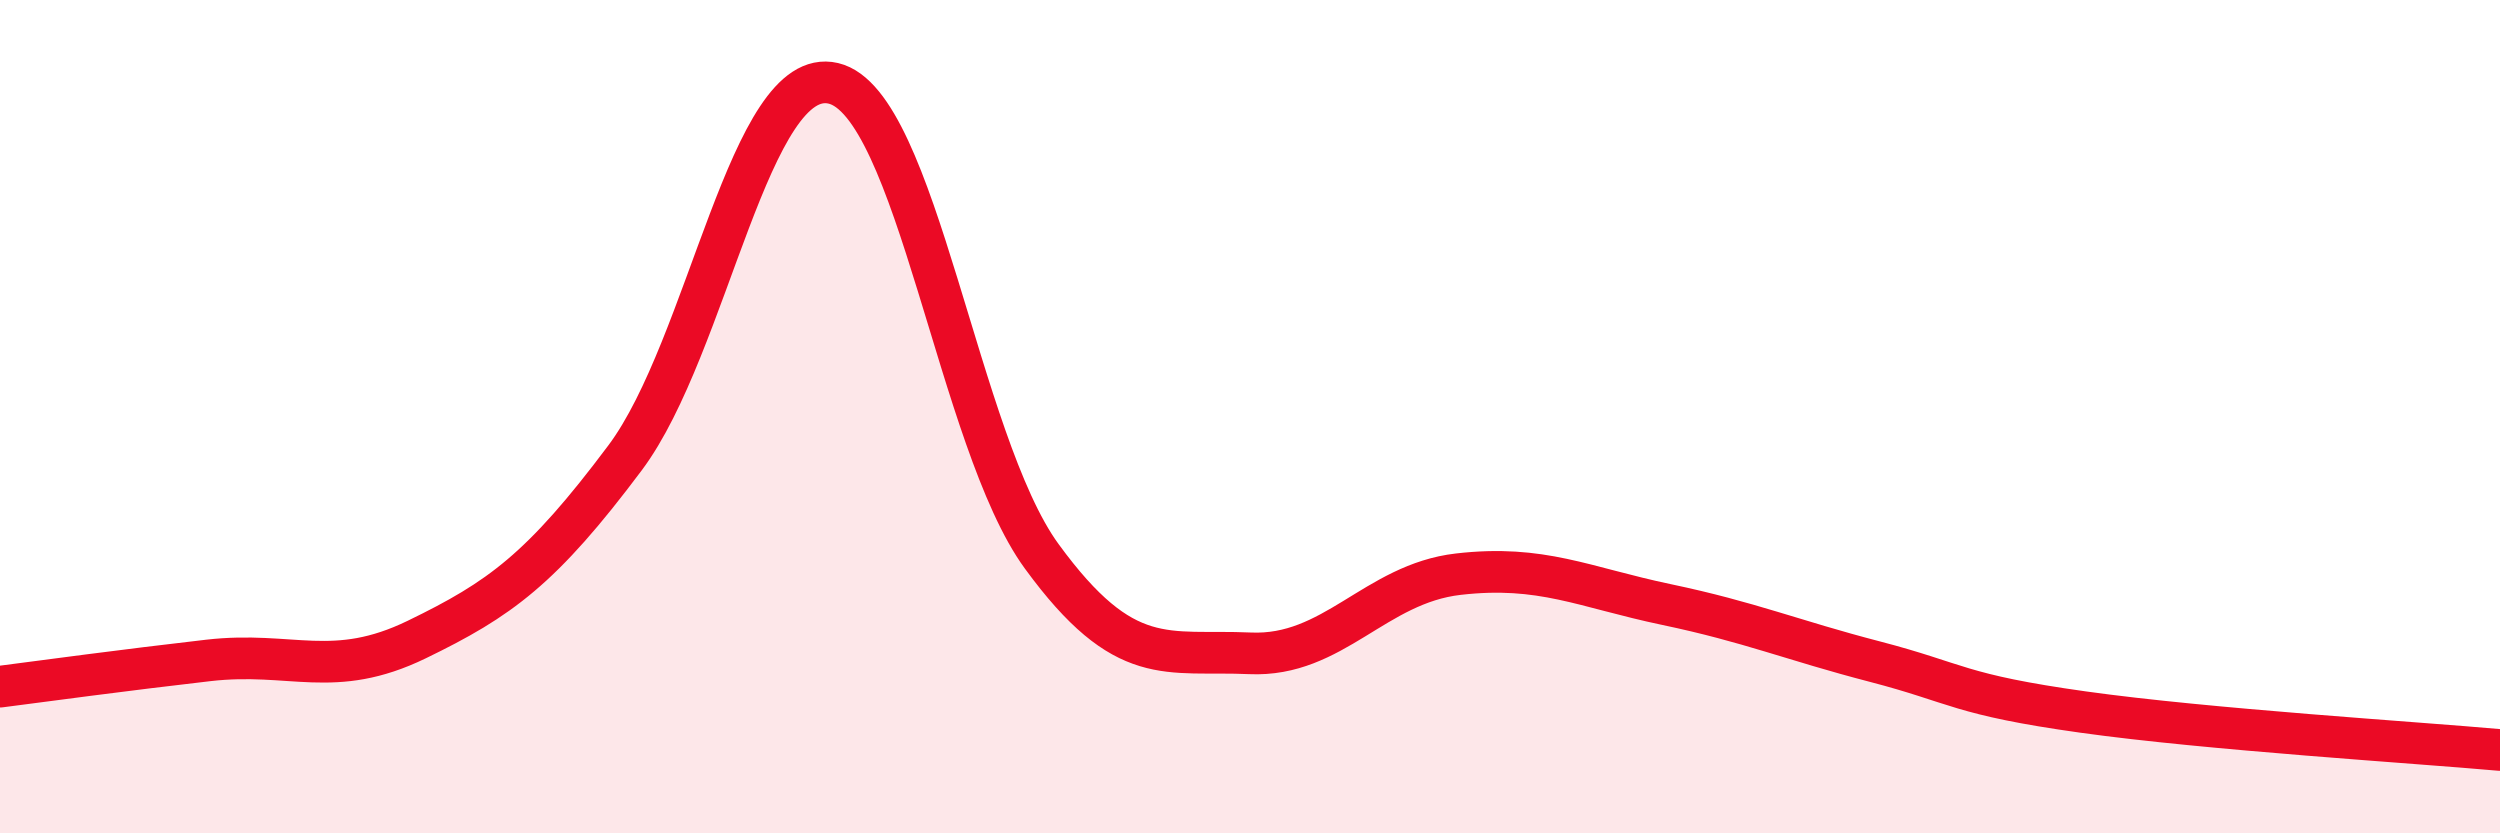 
    <svg width="60" height="20" viewBox="0 0 60 20" xmlns="http://www.w3.org/2000/svg">
      <path
        d="M 0,16.48 C 1,16.35 3,16.08 5,15.85 C 7,15.62 8,16.32 10,15.35 C 12,14.38 13,13.66 15,10.99 C 17,8.32 18,1.53 20,2 C 22,2.47 23,10.61 25,13.35 C 27,16.09 28,15.59 30,15.68 C 32,15.77 33,14.01 35,13.78 C 37,13.55 38,14.09 40,14.51 C 42,14.93 43,15.36 45,15.88 C 47,16.4 47,16.67 50,17.09 C 53,17.51 58,17.82 60,18L60 20L0 20Z"
        fill="#EB0A25"
        opacity="0.1"
        stroke-linecap="round"
        stroke-linejoin="round"
      />
      <path
        d="M 0,16.48 C 1,16.35 3,16.08 5,15.85 C 7,15.62 8,16.32 10,15.35 C 12,14.38 13,13.66 15,10.99 C 17,8.32 18,1.53 20,2 C 22,2.47 23,10.61 25,13.35 C 27,16.09 28,15.59 30,15.68 C 32,15.77 33,14.01 35,13.78 C 37,13.55 38,14.09 40,14.51 C 42,14.93 43,15.36 45,15.88 C 47,16.4 47,16.67 50,17.09 C 53,17.51 58,17.82 60,18"
        stroke="#EB0A25"
        stroke-width="1"
        fill="none"
        stroke-linecap="round"
        stroke-linejoin="round"
      />
    </svg>
  